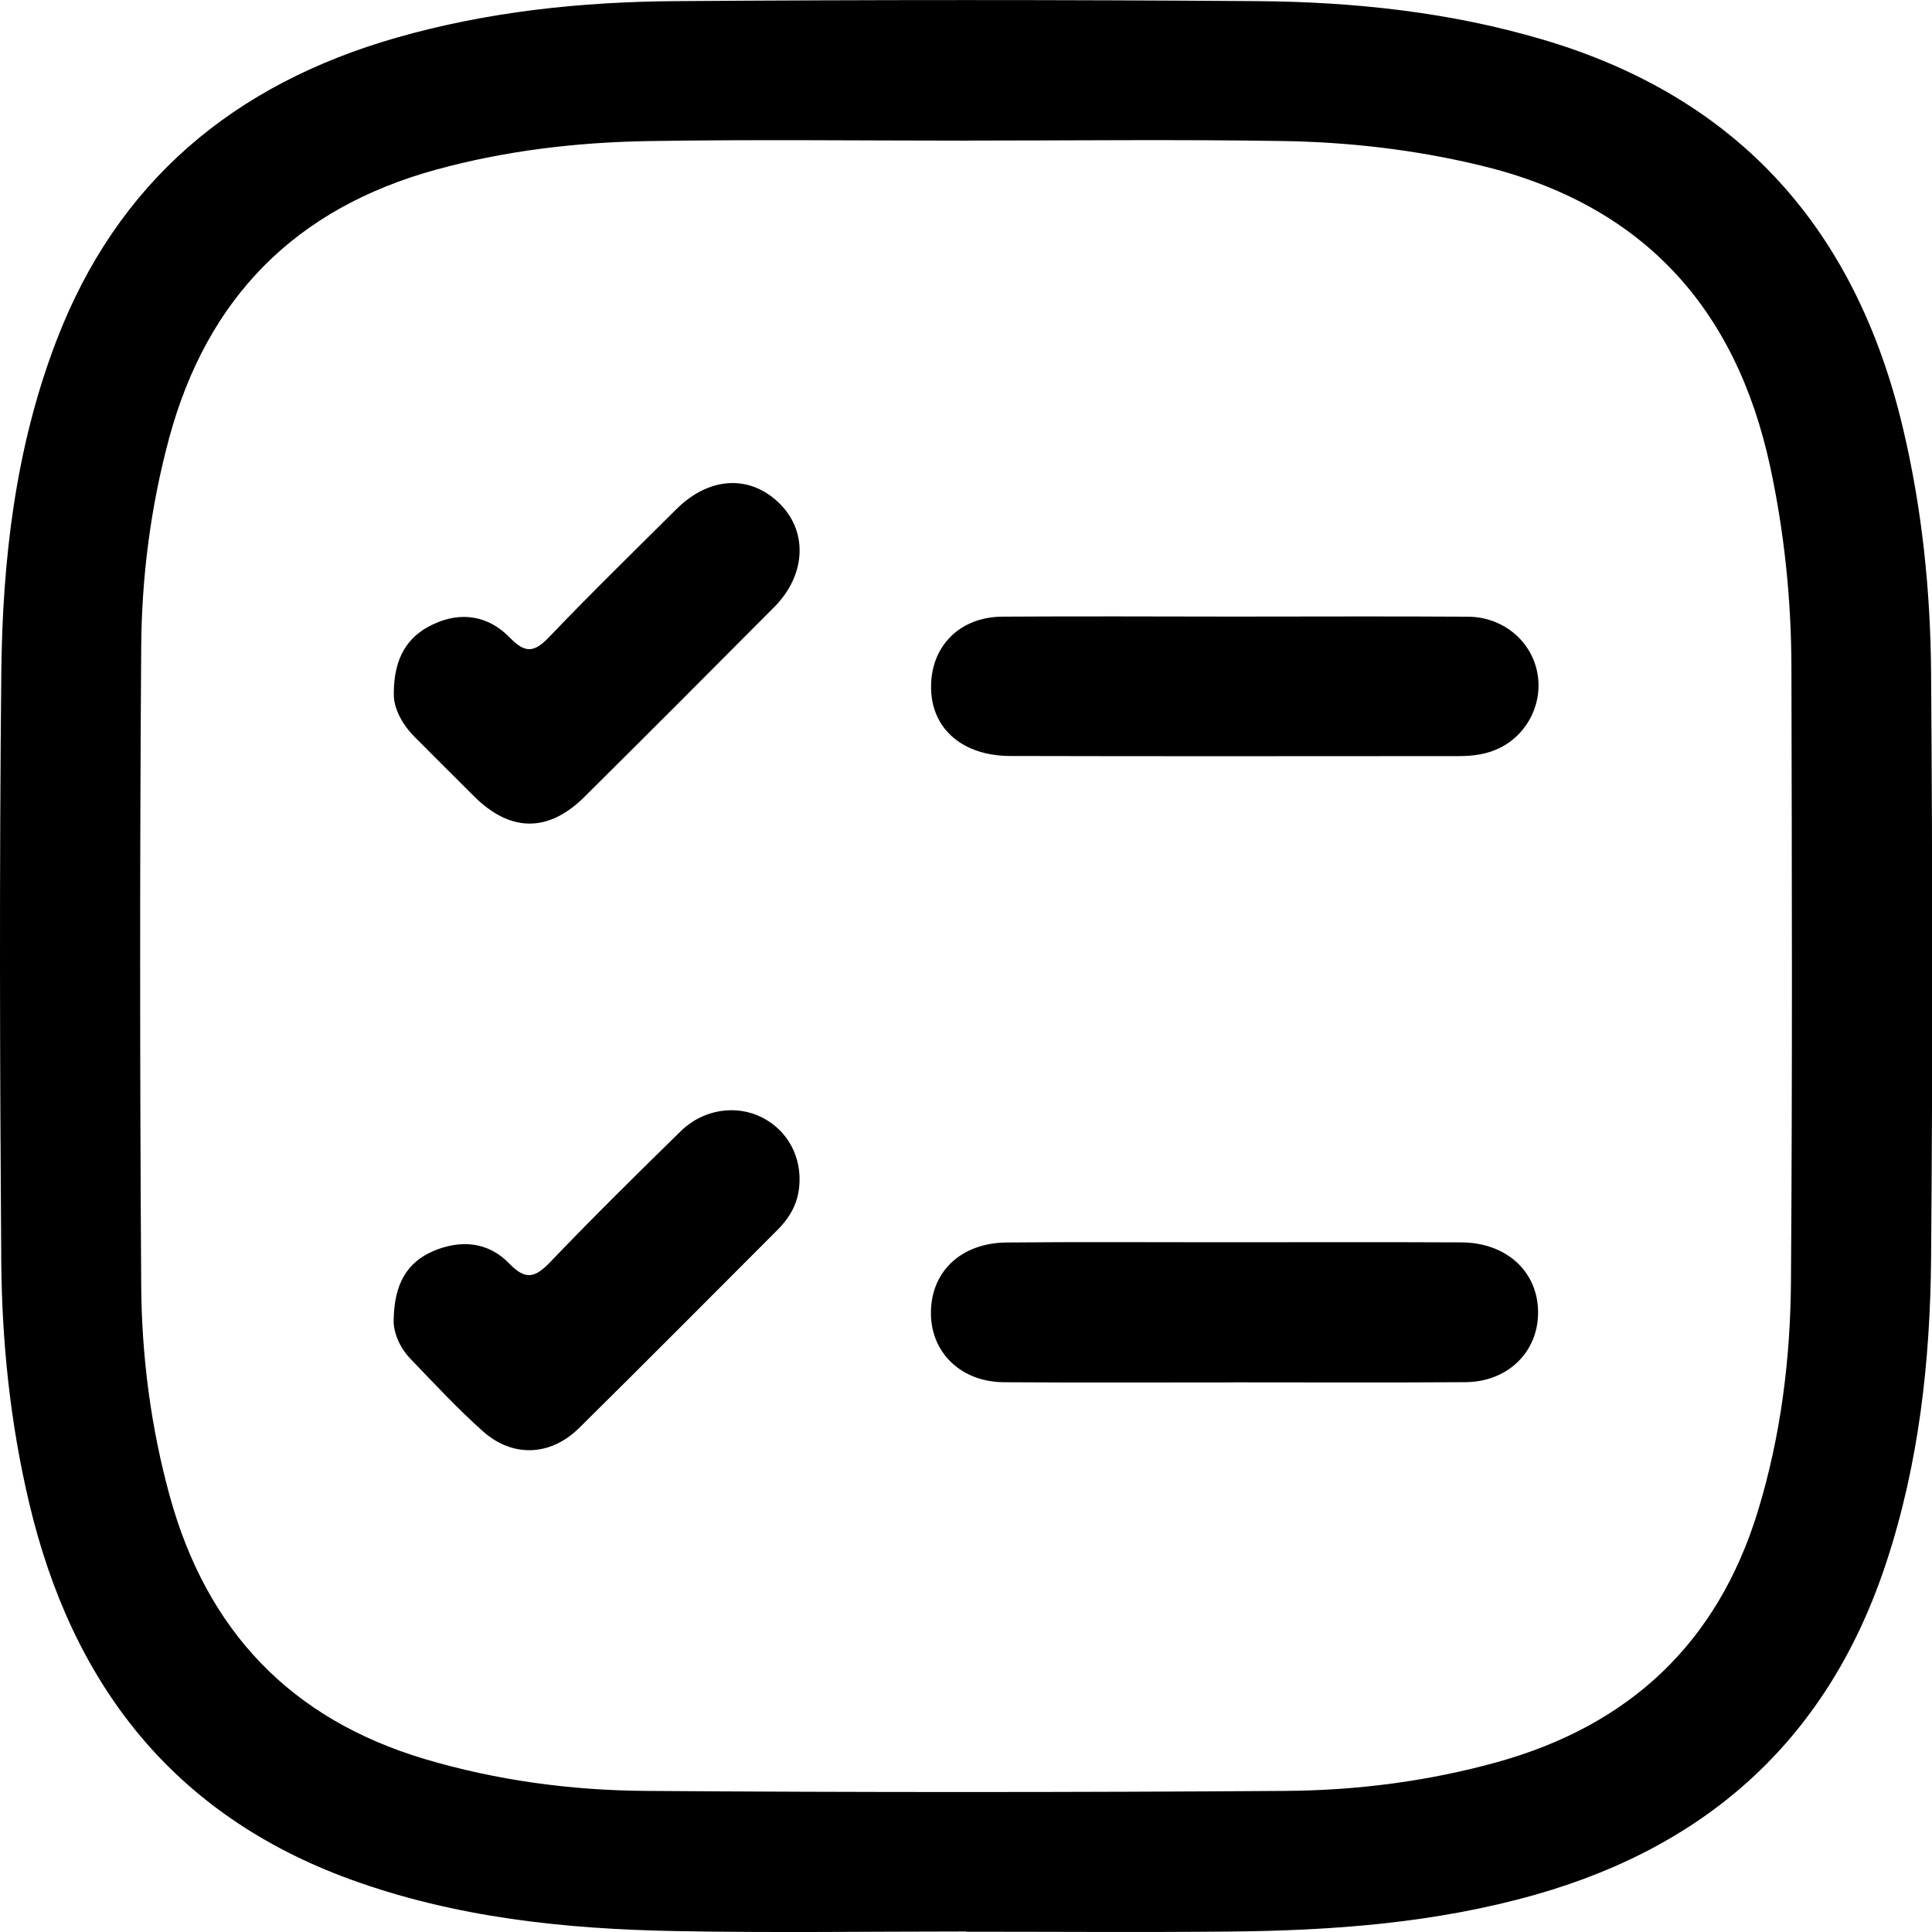 <svg width="34" height="34" viewBox="0 0 34 34" fill="none" xmlns="http://www.w3.org/2000/svg">
<g clip-path="url(#clip0_1451_802)">
<path d="M16.997 33.991C15.298 33.991 13.6 34.016 11.902 33.984C9.953 33.949 8.022 33.749 6.171 33.076C3.039 31.936 1.267 29.632 0.514 26.453C0.18 25.045 0.032 23.614 0.022 22.175C-0.003 18.729 -0.012 15.282 0.023 11.836C0.044 9.85 0.27 7.885 0.989 6.006C2.064 3.193 4.118 1.484 6.971 0.665C8.58 0.204 10.232 0.031 11.894 0.02C15.304 -0.005 18.713 -0.005 22.122 0.02C23.823 0.033 25.51 0.211 27.152 0.697C30.618 1.722 32.664 4.057 33.488 7.531C33.825 8.951 33.974 10.395 33.984 11.846C34.009 15.28 34.013 18.715 33.984 22.149C33.968 23.961 33.769 25.756 33.197 27.493C32.191 30.557 30.099 32.469 27.018 33.344C25.262 33.842 23.462 33.975 21.651 33.992C20.101 34.007 18.55 33.995 16.998 33.995V33.991H16.997ZM17.008 2.475C15.136 2.475 13.265 2.452 11.396 2.483C10.142 2.505 8.896 2.651 7.677 2.985C5.205 3.663 3.647 5.236 2.977 7.709C2.651 8.917 2.493 10.15 2.485 11.392C2.459 15.133 2.461 18.875 2.485 22.616C2.493 23.87 2.654 25.117 2.989 26.334C3.64 28.695 5.112 30.25 7.471 30.955C8.743 31.333 10.049 31.508 11.364 31.517C15.118 31.544 18.872 31.543 22.625 31.517C23.879 31.508 25.126 31.349 26.343 31.012C28.672 30.366 30.224 28.919 30.936 26.593C31.339 25.276 31.508 23.919 31.518 22.553C31.544 18.948 31.534 15.342 31.526 11.735C31.523 10.553 31.402 9.379 31.154 8.22C30.547 5.399 28.89 3.593 26.052 2.911C24.911 2.636 23.751 2.501 22.583 2.482C20.725 2.452 18.867 2.474 17.008 2.474V2.475Z" fill="black"/>
<path d="M21.703 10.851C23.081 10.851 24.458 10.844 25.836 10.853C26.435 10.857 26.926 11.258 27.047 11.803C27.168 12.346 26.897 12.913 26.393 13.163C26.168 13.274 25.924 13.306 25.676 13.306C23.043 13.307 20.41 13.311 17.776 13.304C16.945 13.301 16.408 12.834 16.386 12.138C16.361 11.393 16.874 10.856 17.642 10.852C18.995 10.844 20.35 10.849 21.703 10.851Z" fill="black"/>
<path d="M21.727 24.328C20.374 24.328 19.02 24.334 17.667 24.325C16.922 24.32 16.395 23.819 16.383 23.131C16.37 22.392 16.901 21.874 17.713 21.866C18.98 21.854 20.248 21.862 21.515 21.862C22.917 21.862 24.32 21.857 25.723 21.864C26.485 21.87 27.023 22.342 27.065 23.013C27.111 23.747 26.568 24.319 25.788 24.324C24.435 24.333 23.081 24.327 21.727 24.327V24.328Z" fill="black"/>
<path d="M6.928 23.23C6.937 22.592 7.164 22.215 7.625 22.017C8.104 21.812 8.591 21.852 8.96 22.234C9.253 22.54 9.422 22.484 9.689 22.204C10.437 21.422 11.209 20.662 11.983 19.904C12.377 19.518 12.96 19.434 13.416 19.668C13.868 19.9 14.118 20.371 14.064 20.893C14.034 21.188 13.897 21.429 13.691 21.636C12.526 22.802 11.364 23.972 10.191 25.131C9.689 25.627 9.02 25.655 8.497 25.187C8.048 24.787 7.637 24.343 7.219 23.908C7.005 23.685 6.92 23.405 6.928 23.227V23.23Z" fill="black"/>
<path d="M6.93 12.194C6.935 11.577 7.165 11.204 7.615 10.99C8.112 10.752 8.598 10.835 8.973 11.222C9.25 11.508 9.406 11.48 9.667 11.208C10.398 10.443 11.156 9.703 11.906 8.958C12.491 8.378 13.217 8.349 13.735 8.877C14.221 9.373 14.179 10.127 13.623 10.686C12.513 11.803 11.4 12.917 10.283 14.026C9.649 14.655 8.981 14.647 8.347 14.018C7.997 13.671 7.651 13.322 7.303 12.975C7.056 12.728 6.919 12.436 6.931 12.194H6.93Z" fill="black"/>
</g>
<defs>
<clipPath id="clip0_1451_802">
<rect width="34" height="34" fill="white"/>
</clipPath>
</defs>
</svg>
